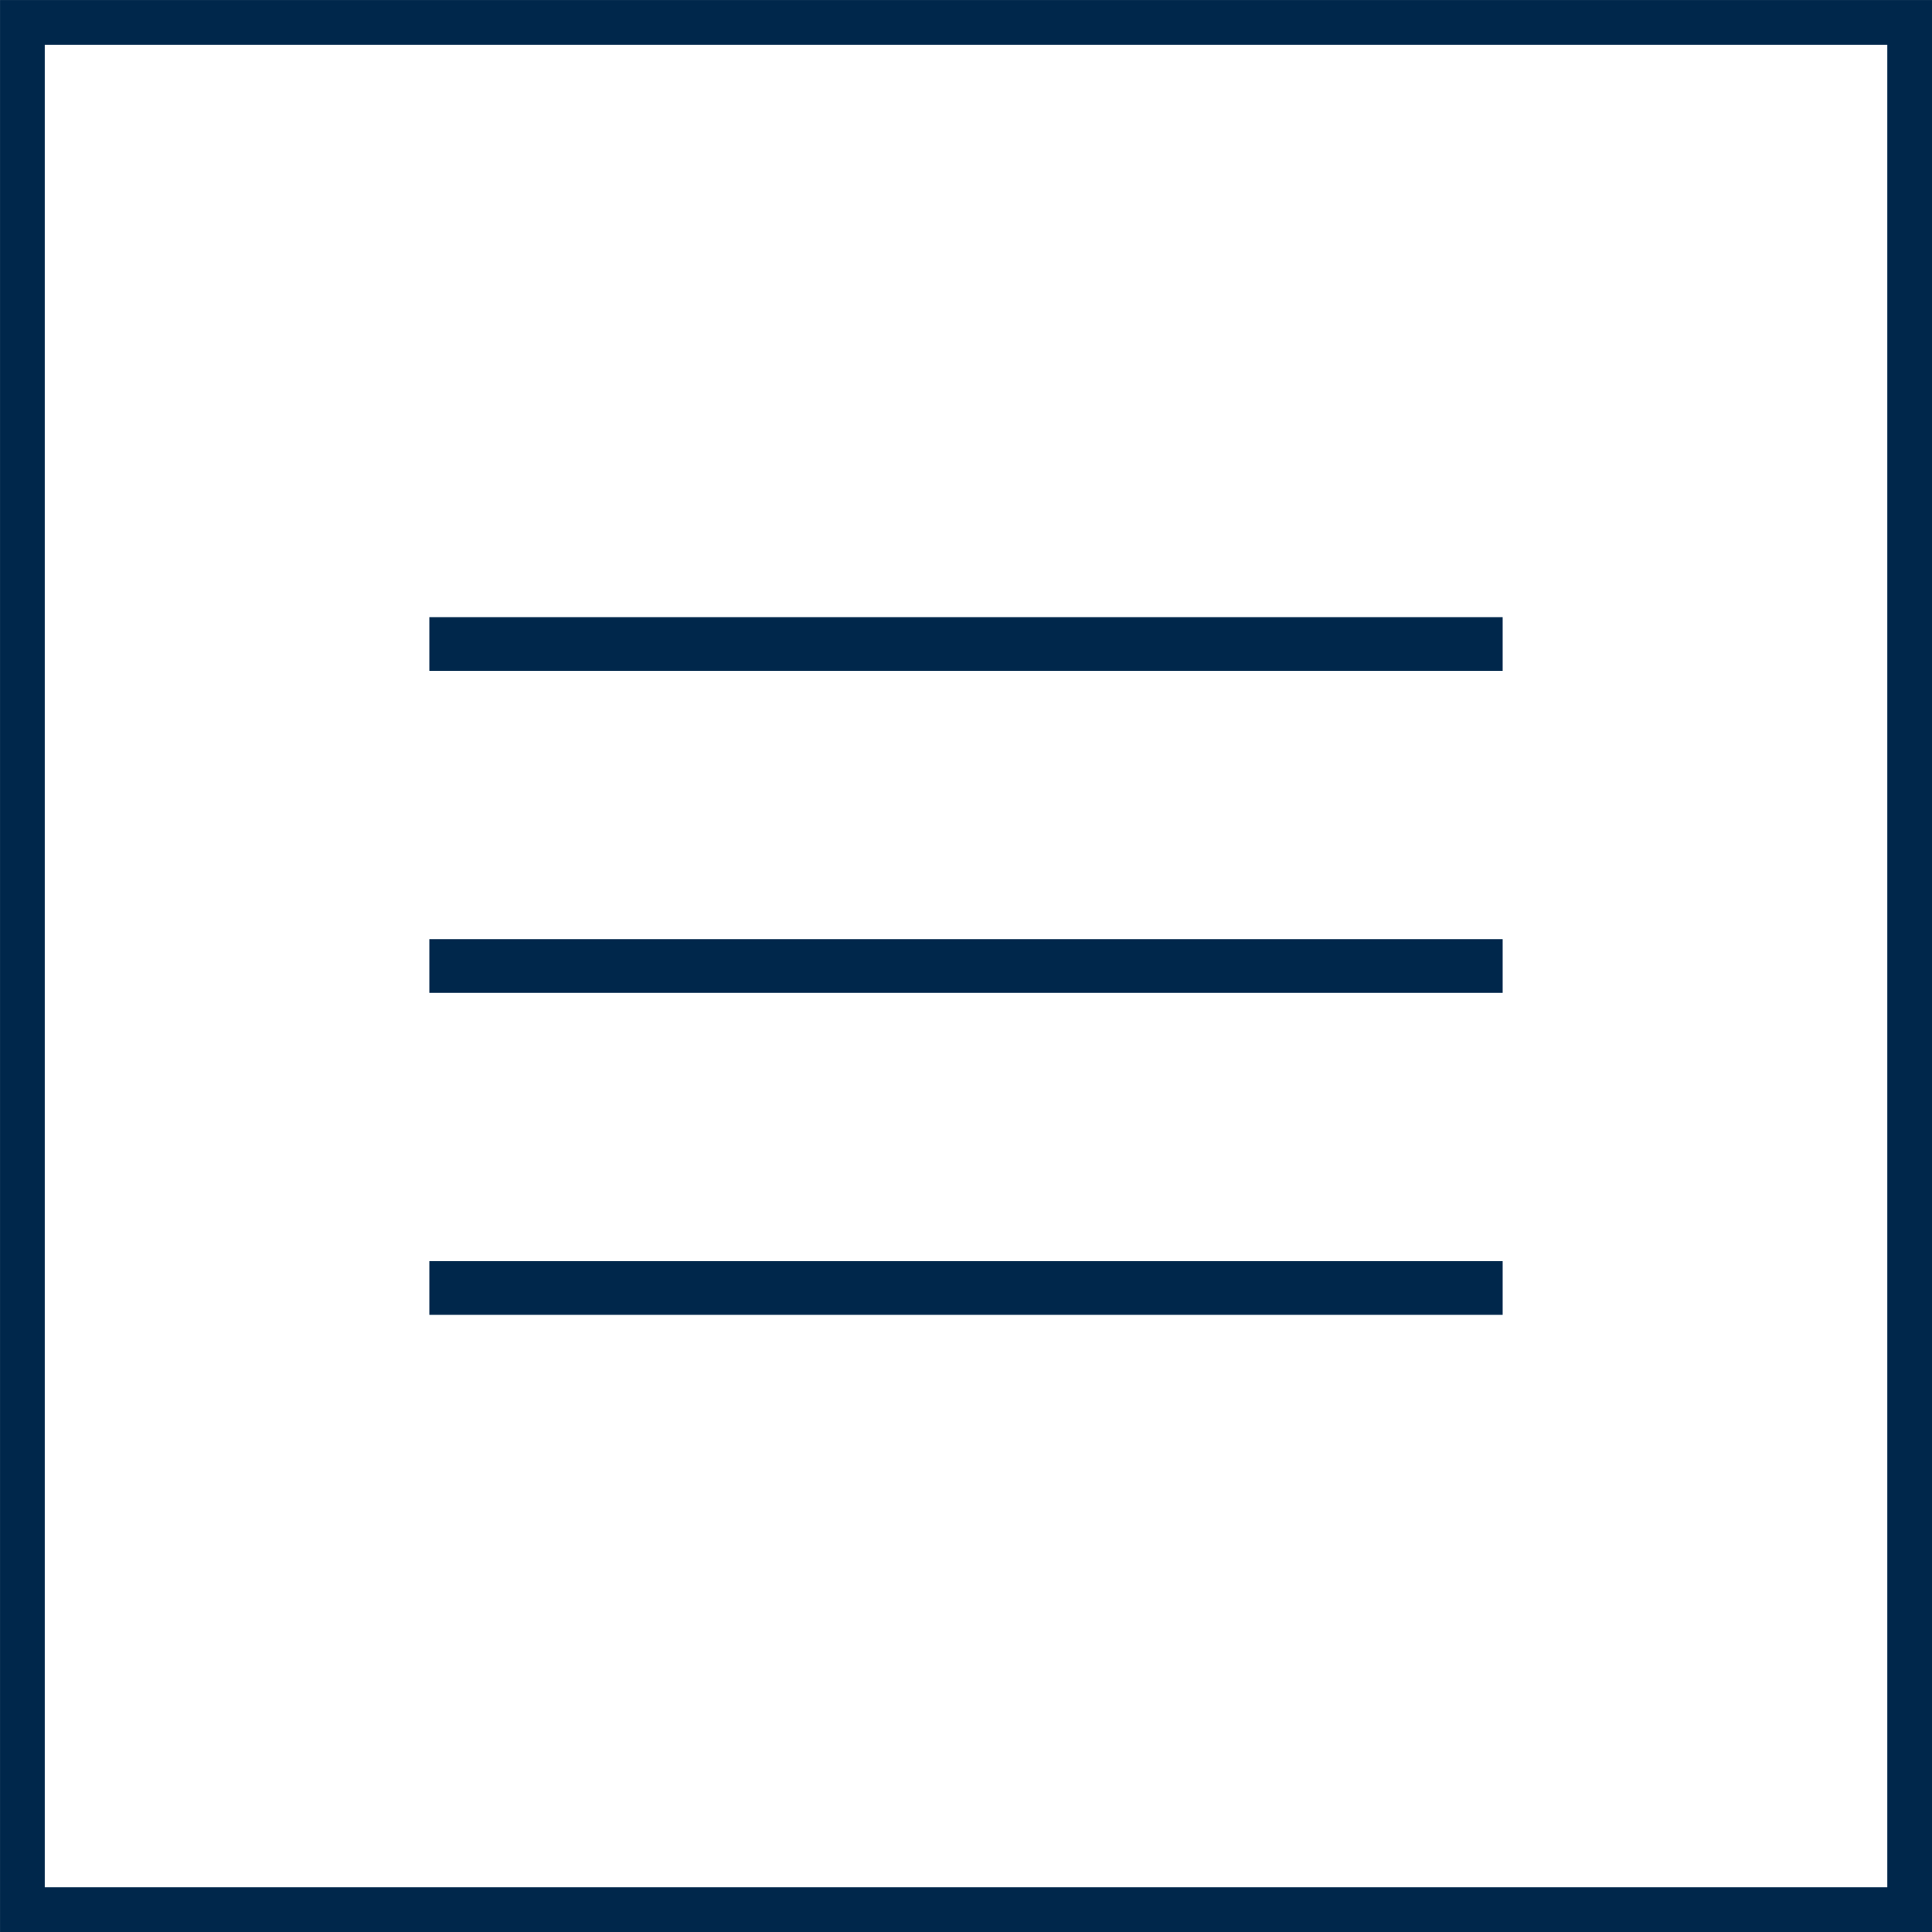 <?xml version="1.0" encoding="UTF-8"?> <svg xmlns="http://www.w3.org/2000/svg" width="36" height="36" viewBox="0 0 36 36" fill="none"><rect x="0.417" y="0.417" width="35.167" height="35.167" stroke="#00274B" stroke-width="0.833"></rect><path d="M8 12H28" stroke="#00274B"></path><path d="M8 18H28" stroke="#00274B"></path><path d="M8 24H28" stroke="#00274B"></path></svg> 